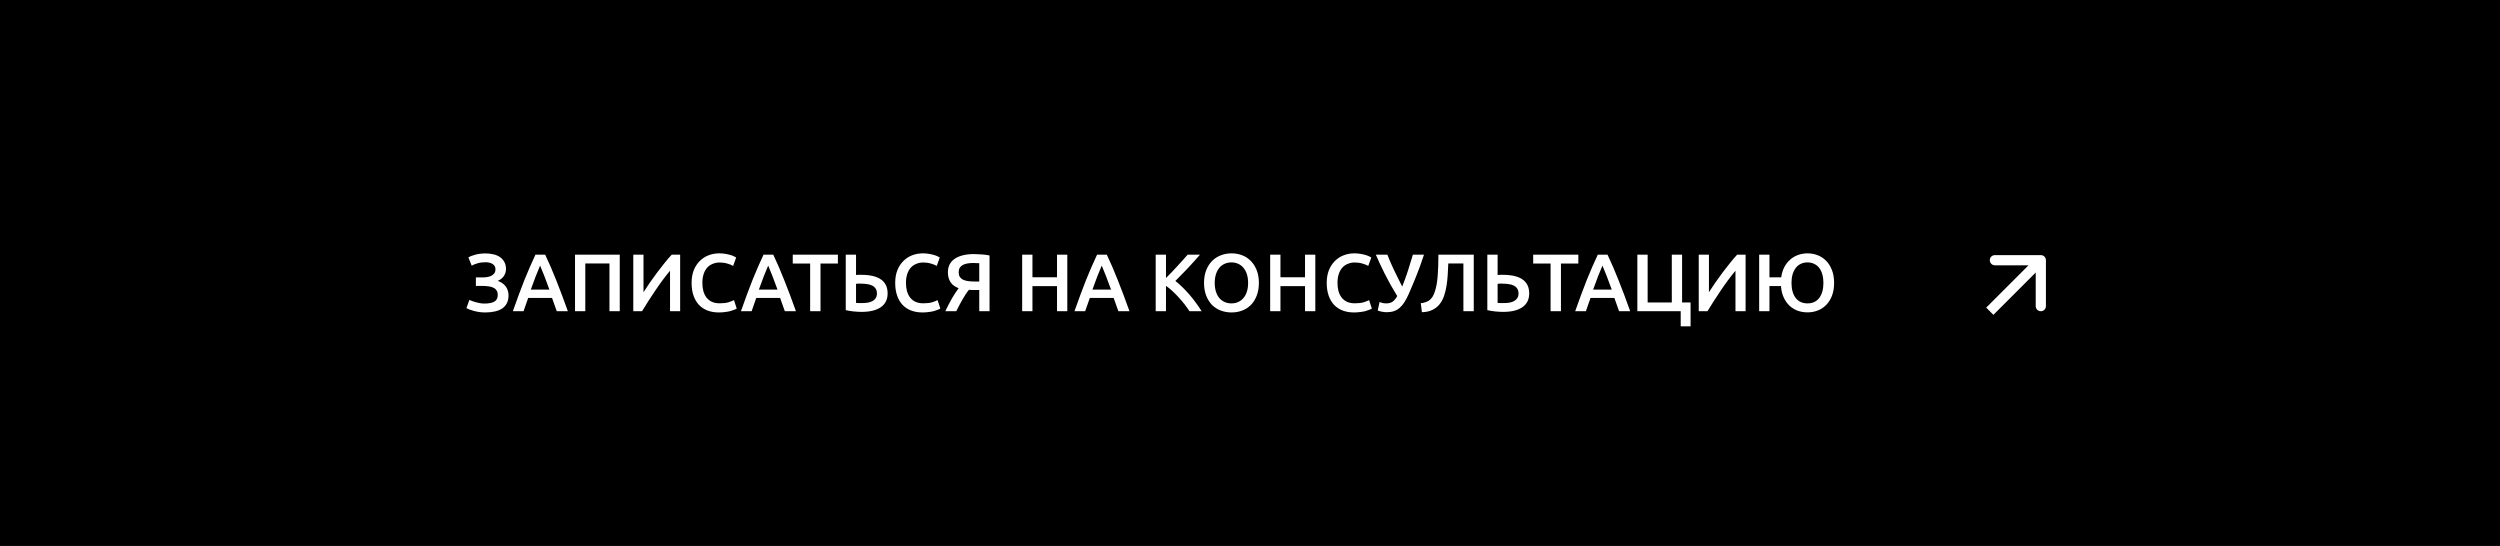 <?xml version="1.0" encoding="UTF-8"?> <svg xmlns="http://www.w3.org/2000/svg" width="490" height="107" viewBox="0 0 490 107" fill="none"><rect x="0" y="0" width="490" height="107" fill="#808080" stroke="none"/> <rect x="0.5" y="0.5" width="489" height="106" fill="black" stroke="black"></rect> <path d="M94.536 54.376C94.845 54.376 95.155 54.355 95.464 54.312C95.773 54.259 96.051 54.173 96.296 54.056C96.541 53.928 96.739 53.763 96.888 53.56C97.037 53.347 97.112 53.08 97.112 52.76C97.112 52.344 96.936 52.013 96.584 51.768C96.243 51.523 95.768 51.4 95.16 51.4C94.573 51.4 94.051 51.469 93.592 51.608C93.144 51.736 92.765 51.891 92.456 52.072L91.8 50.456C92.141 50.243 92.605 50.061 93.192 49.912C93.789 49.752 94.451 49.672 95.176 49.672C95.752 49.672 96.285 49.736 96.776 49.864C97.267 49.981 97.688 50.168 98.04 50.424C98.392 50.68 98.669 51 98.872 51.384C99.075 51.768 99.176 52.216 99.176 52.728C99.176 53.197 99.043 53.645 98.776 54.072C98.509 54.488 98.104 54.813 97.56 55.048C97.848 55.155 98.12 55.288 98.376 55.448C98.632 55.608 98.856 55.805 99.048 56.04C99.24 56.275 99.389 56.547 99.496 56.856C99.613 57.155 99.672 57.496 99.672 57.88C99.672 58.477 99.565 58.989 99.352 59.416C99.139 59.832 98.835 60.179 98.44 60.456C98.045 60.723 97.56 60.92 96.984 61.048C96.419 61.176 95.784 61.24 95.08 61.24C94.685 61.24 94.307 61.213 93.944 61.16C93.581 61.107 93.24 61.037 92.92 60.952C92.6 60.867 92.312 60.776 92.056 60.68C91.8 60.573 91.587 60.477 91.416 60.392L92.008 58.776C92.147 58.84 92.317 58.915 92.52 59C92.723 59.075 92.952 59.149 93.208 59.224C93.464 59.299 93.741 59.363 94.04 59.416C94.339 59.469 94.643 59.496 94.952 59.496C95.784 59.496 96.424 59.373 96.872 59.128C97.331 58.872 97.56 58.435 97.56 57.816C97.56 57.453 97.48 57.155 97.32 56.92C97.171 56.685 96.957 56.504 96.68 56.376C96.413 56.248 96.093 56.163 95.72 56.12C95.347 56.067 94.947 56.04 94.52 56.04H93.272V54.376H94.536ZM109.126 61C108.976 60.563 108.822 60.131 108.661 59.704C108.502 59.277 108.347 58.84 108.198 58.392H103.526C103.376 58.84 103.222 59.283 103.062 59.72C102.912 60.147 102.763 60.573 102.614 61H100.518C100.934 59.816 101.328 58.723 101.702 57.72C102.075 56.717 102.438 55.768 102.789 54.872C103.152 53.976 103.51 53.123 103.862 52.312C104.214 51.501 104.576 50.701 104.95 49.912H106.854C107.227 50.701 107.59 51.501 107.942 52.312C108.294 53.123 108.646 53.976 108.998 54.872C109.36 55.768 109.728 56.717 110.102 57.72C110.486 58.723 110.886 59.816 111.302 61H109.126ZM105.862 52.056C105.616 52.621 105.334 53.309 105.014 54.12C104.704 54.931 104.379 55.811 104.038 56.76H107.686C107.344 55.811 107.014 54.925 106.694 54.104C106.374 53.283 106.096 52.6 105.862 52.056ZM121.471 49.912V61H119.455V51.64H114.719V61H112.703V49.912H121.471ZM124.125 61V49.912H126.125V57.272C126.488 56.696 126.898 56.077 127.357 55.416C127.826 54.744 128.306 54.077 128.797 53.416C129.298 52.755 129.794 52.12 130.285 51.512C130.776 50.893 131.234 50.36 131.661 49.912H133.309V61H131.325V53.064C130.877 53.597 130.402 54.2 129.901 54.872C129.41 55.533 128.925 56.221 128.445 56.936C127.965 57.64 127.501 58.344 127.053 59.048C126.605 59.741 126.2 60.392 125.837 61H124.125ZM140.897 61.24C140.065 61.24 139.318 61.112 138.657 60.856C137.995 60.6 137.435 60.227 136.977 59.736C136.518 59.235 136.166 58.627 135.921 57.912C135.675 57.197 135.553 56.376 135.553 55.448C135.553 54.52 135.691 53.699 135.969 52.984C136.257 52.269 136.646 51.667 137.137 51.176C137.627 50.675 138.203 50.296 138.865 50.04C139.526 49.784 140.235 49.656 140.993 49.656C141.451 49.656 141.867 49.693 142.241 49.768C142.614 49.832 142.939 49.907 143.217 49.992C143.494 50.077 143.723 50.168 143.905 50.264C144.086 50.36 144.214 50.429 144.289 50.472L143.697 52.12C143.441 51.96 143.073 51.811 142.593 51.672C142.123 51.523 141.611 51.448 141.057 51.448C140.577 51.448 140.129 51.533 139.713 51.704C139.297 51.864 138.934 52.109 138.625 52.44C138.326 52.771 138.091 53.187 137.921 53.688C137.75 54.189 137.665 54.771 137.665 55.432C137.665 56.019 137.729 56.557 137.857 57.048C137.995 57.539 138.203 57.965 138.481 58.328C138.758 58.68 139.11 58.957 139.537 59.16C139.963 59.352 140.475 59.448 141.073 59.448C141.787 59.448 142.369 59.379 142.817 59.24C143.265 59.091 143.611 58.952 143.857 58.824L144.401 60.472C144.273 60.557 144.097 60.643 143.873 60.728C143.659 60.813 143.403 60.899 143.105 60.984C142.806 61.059 142.47 61.117 142.097 61.16C141.723 61.213 141.323 61.24 140.897 61.24ZM153.829 61C153.679 60.563 153.525 60.131 153.365 59.704C153.205 59.277 153.05 58.84 152.901 58.392H148.229C148.079 58.84 147.925 59.283 147.765 59.72C147.615 60.147 147.466 60.573 147.317 61H145.221C145.637 59.816 146.031 58.723 146.405 57.72C146.778 56.717 147.141 55.768 147.493 54.872C147.855 53.976 148.213 53.123 148.565 52.312C148.917 51.501 149.279 50.701 149.653 49.912H151.557C151.93 50.701 152.293 51.501 152.645 52.312C152.997 53.123 153.349 53.976 153.701 54.872C154.063 55.768 154.431 56.717 154.805 57.72C155.189 58.723 155.589 59.816 156.005 61H153.829ZM150.565 52.056C150.319 52.621 150.037 53.309 149.717 54.12C149.407 54.931 149.082 55.811 148.741 56.76H152.389C152.047 55.811 151.717 54.925 151.397 54.104C151.077 53.283 150.799 52.6 150.565 52.056ZM164.228 49.912V51.656H160.82V61H158.788V51.656H155.38V49.912H164.228ZM173.974 57.512C173.974 58.696 173.526 59.597 172.63 60.216C171.744 60.824 170.496 61.128 168.886 61.128C168.438 61.128 167.931 61.101 167.366 61.048C166.811 60.995 166.278 60.909 165.766 60.792V49.912H167.782V53.896C167.963 53.875 168.134 53.864 168.294 53.864C168.454 53.864 168.619 53.864 168.79 53.864C172.246 53.864 173.974 55.08 173.974 57.512ZM168.646 55.592C168.518 55.592 168.379 55.592 168.23 55.592C168.08 55.592 167.931 55.603 167.782 55.624V59.368C167.931 59.379 168.102 59.389 168.294 59.4C168.496 59.4 168.736 59.4 169.014 59.4C169.387 59.4 169.744 59.373 170.086 59.32C170.438 59.256 170.742 59.155 170.998 59.016C171.264 58.867 171.478 58.675 171.638 58.44C171.798 58.195 171.878 57.885 171.878 57.512C171.878 57.139 171.798 56.829 171.638 56.584C171.488 56.339 171.27 56.141 170.982 55.992C170.704 55.843 170.368 55.741 169.974 55.688C169.579 55.624 169.136 55.592 168.646 55.592ZM180.803 61.24C179.971 61.24 179.224 61.112 178.563 60.856C177.902 60.6 177.342 60.227 176.883 59.736C176.424 59.235 176.072 58.627 175.827 57.912C175.582 57.197 175.459 56.376 175.459 55.448C175.459 54.52 175.598 53.699 175.875 52.984C176.163 52.269 176.552 51.667 177.043 51.176C177.534 50.675 178.11 50.296 178.771 50.04C179.432 49.784 180.142 49.656 180.899 49.656C181.358 49.656 181.774 49.693 182.147 49.768C182.52 49.832 182.846 49.907 183.123 49.992C183.4 50.077 183.63 50.168 183.811 50.264C183.992 50.36 184.12 50.429 184.195 50.472L183.603 52.12C183.347 51.96 182.979 51.811 182.499 51.672C182.03 51.523 181.518 51.448 180.963 51.448C180.483 51.448 180.035 51.533 179.619 51.704C179.203 51.864 178.84 52.109 178.531 52.44C178.232 52.771 177.998 53.187 177.827 53.688C177.656 54.189 177.571 54.771 177.571 55.432C177.571 56.019 177.635 56.557 177.763 57.048C177.902 57.539 178.11 57.965 178.387 58.328C178.664 58.68 179.016 58.957 179.443 59.16C179.87 59.352 180.382 59.448 180.979 59.448C181.694 59.448 182.275 59.379 182.723 59.24C183.171 59.091 183.518 58.952 183.763 58.824L184.307 60.472C184.179 60.557 184.003 60.643 183.779 60.728C183.566 60.813 183.31 60.899 183.011 60.984C182.712 61.059 182.376 61.117 182.003 61.16C181.63 61.213 181.23 61.24 180.803 61.24ZM190.894 49.8C191.331 49.8 191.827 49.821 192.382 49.864C192.937 49.896 193.459 49.965 193.95 50.072V61H191.934V56.84H190.766C190.627 56.84 190.483 56.84 190.334 56.84C190.185 56.829 190.046 56.813 189.918 56.792C189.705 57.048 189.491 57.341 189.278 57.672C189.065 57.992 188.851 58.339 188.638 58.712C188.435 59.075 188.227 59.453 188.014 59.848C187.811 60.232 187.614 60.616 187.422 61H185.278C185.47 60.584 185.678 60.163 185.902 59.736C186.126 59.309 186.35 58.899 186.574 58.504C186.809 58.099 187.038 57.725 187.262 57.384C187.497 57.032 187.71 56.733 187.902 56.488C187.177 56.221 186.643 55.827 186.302 55.304C185.961 54.781 185.79 54.136 185.79 53.368C185.79 52.771 185.907 52.248 186.142 51.8C186.387 51.352 186.729 50.984 187.166 50.696C187.614 50.397 188.153 50.173 188.782 50.024C189.411 49.875 190.115 49.8 190.894 49.8ZM190.75 51.544C190.345 51.544 189.966 51.576 189.614 51.64C189.273 51.693 188.974 51.789 188.718 51.928C188.462 52.067 188.259 52.253 188.11 52.488C187.971 52.723 187.902 53.011 187.902 53.352C187.902 53.715 187.971 54.013 188.11 54.248C188.259 54.483 188.467 54.669 188.734 54.808C189.011 54.947 189.342 55.043 189.726 55.096C190.121 55.149 190.563 55.176 191.054 55.176H191.934V51.592C191.561 51.56 191.166 51.544 190.75 51.544ZM207.176 49.912H209.192V61H207.176V56.088H202.36V61H200.344V49.912H202.36V54.344H207.176V49.912ZM219.204 61C219.054 60.563 218.9 60.131 218.74 59.704C218.58 59.277 218.425 58.84 218.276 58.392H213.604C213.454 58.84 213.3 59.283 213.14 59.72C212.99 60.147 212.841 60.573 212.692 61H210.596C211.012 59.816 211.406 58.723 211.78 57.72C212.153 56.717 212.516 55.768 212.868 54.872C213.23 53.976 213.588 53.123 213.94 52.312C214.292 51.501 214.654 50.701 215.028 49.912H216.932C217.305 50.701 217.668 51.501 218.02 52.312C218.372 53.123 218.724 53.976 219.076 54.872C219.438 55.768 219.806 56.717 220.18 57.72C220.564 58.723 220.964 59.816 221.38 61H219.204ZM215.94 52.056C215.694 52.621 215.412 53.309 215.092 54.12C214.782 54.931 214.457 55.811 214.116 56.76H217.764C217.422 55.811 217.092 54.925 216.772 54.104C216.452 53.283 216.174 52.6 215.94 52.056ZM233.14 61C232.862 60.573 232.542 60.125 232.18 59.656C231.817 59.187 231.433 58.733 231.028 58.296C230.633 57.859 230.222 57.443 229.796 57.048C229.369 56.653 228.948 56.312 228.532 56.024V61H226.516V49.912H228.532V54.488C228.884 54.136 229.252 53.763 229.636 53.368C230.02 52.963 230.398 52.557 230.772 52.152C231.156 51.736 231.518 51.336 231.86 50.952C232.201 50.568 232.51 50.221 232.788 49.912H235.204C234.852 50.317 234.478 50.739 234.084 51.176C233.689 51.613 233.284 52.056 232.868 52.504C232.452 52.941 232.03 53.379 231.604 53.816C231.188 54.253 230.777 54.669 230.372 55.064C230.82 55.405 231.273 55.805 231.732 56.264C232.201 56.712 232.66 57.197 233.108 57.72C233.556 58.232 233.982 58.771 234.388 59.336C234.804 59.891 235.182 60.445 235.524 61H233.14ZM238.085 55.448C238.085 56.056 238.16 56.611 238.309 57.112C238.459 57.603 238.672 58.024 238.949 58.376C239.237 58.717 239.584 58.984 239.989 59.176C240.395 59.368 240.853 59.464 241.365 59.464C241.867 59.464 242.32 59.368 242.725 59.176C243.131 58.984 243.472 58.717 243.749 58.376C244.037 58.024 244.256 57.603 244.405 57.112C244.555 56.611 244.629 56.056 244.629 55.448C244.629 54.84 244.555 54.291 244.405 53.8C244.256 53.299 244.037 52.877 243.749 52.536C243.472 52.184 243.131 51.912 242.725 51.72C242.32 51.528 241.867 51.432 241.365 51.432C240.853 51.432 240.395 51.528 239.989 51.72C239.584 51.912 239.237 52.184 238.949 52.536C238.672 52.888 238.459 53.309 238.309 53.8C238.16 54.291 238.085 54.84 238.085 55.448ZM246.741 55.448C246.741 56.397 246.597 57.235 246.309 57.96C246.032 58.685 245.648 59.293 245.157 59.784C244.677 60.264 244.112 60.627 243.461 60.872C242.811 61.117 242.117 61.24 241.381 61.24C240.645 61.24 239.947 61.117 239.285 60.872C238.635 60.627 238.064 60.264 237.573 59.784C237.093 59.293 236.709 58.685 236.421 57.96C236.133 57.235 235.989 56.397 235.989 55.448C235.989 54.499 236.133 53.667 236.421 52.952C236.709 52.227 237.099 51.619 237.589 51.128C238.091 50.637 238.667 50.269 239.317 50.024C239.968 49.779 240.656 49.656 241.381 49.656C242.107 49.656 242.795 49.779 243.445 50.024C244.096 50.269 244.661 50.637 245.141 51.128C245.632 51.619 246.021 52.227 246.309 52.952C246.597 53.667 246.741 54.499 246.741 55.448ZM255.785 49.912H257.801V61H255.785V56.088H250.969V61H248.953V49.912H250.969V54.344H255.785V49.912ZM265.381 61.24C264.549 61.24 263.802 61.112 263.141 60.856C262.48 60.6 261.92 60.227 261.461 59.736C261.002 59.235 260.65 58.627 260.405 57.912C260.16 57.197 260.037 56.376 260.037 55.448C260.037 54.52 260.176 53.699 260.453 52.984C260.741 52.269 261.13 51.667 261.621 51.176C262.112 50.675 262.688 50.296 263.349 50.04C264.01 49.784 264.72 49.656 265.477 49.656C265.936 49.656 266.352 49.693 266.725 49.768C267.098 49.832 267.424 49.907 267.701 49.992C267.978 50.077 268.208 50.168 268.389 50.264C268.57 50.36 268.698 50.429 268.773 50.472L268.181 52.12C267.925 51.96 267.557 51.811 267.077 51.672C266.608 51.523 266.096 51.448 265.541 51.448C265.061 51.448 264.613 51.533 264.197 51.704C263.781 51.864 263.418 52.109 263.109 52.44C262.81 52.771 262.576 53.187 262.405 53.688C262.234 54.189 262.149 54.771 262.149 55.432C262.149 56.019 262.213 56.557 262.341 57.048C262.48 57.539 262.688 57.965 262.965 58.328C263.242 58.68 263.594 58.957 264.021 59.16C264.448 59.352 264.96 59.448 265.557 59.448C266.272 59.448 266.853 59.379 267.301 59.24C267.749 59.091 268.096 58.952 268.341 58.824L268.885 60.472C268.757 60.557 268.581 60.643 268.357 60.728C268.144 60.813 267.888 60.899 267.589 60.984C267.29 61.059 266.954 61.117 266.581 61.16C266.208 61.213 265.808 61.24 265.381 61.24ZM276.08 57.688C275.813 58.285 275.536 58.808 275.248 59.256C274.971 59.693 274.661 60.056 274.32 60.344C273.989 60.632 273.616 60.845 273.2 60.984C272.795 61.123 272.336 61.192 271.824 61.192C271.515 61.192 271.189 61.16 270.848 61.096C270.517 61.032 270.245 60.952 270.032 60.856L270.4 59.192C270.603 59.277 270.816 59.347 271.04 59.4C271.264 59.443 271.493 59.464 271.728 59.464C272.219 59.464 272.624 59.352 272.944 59.128C273.275 58.904 273.579 58.536 273.856 58.024C273.408 57.299 272.976 56.568 272.56 55.832C272.155 55.096 271.776 54.381 271.424 53.688C271.072 52.984 270.747 52.312 270.448 51.672C270.16 51.032 269.899 50.445 269.664 49.912H271.92C272.091 50.349 272.283 50.819 272.496 51.32C272.72 51.821 272.955 52.339 273.2 52.872C273.456 53.405 273.723 53.949 274 54.504C274.277 55.059 274.555 55.613 274.832 56.168C275.216 55.219 275.584 54.205 275.936 53.128C276.288 52.051 276.619 50.979 276.928 49.912H279.104C278.848 50.701 278.592 51.448 278.336 52.152C278.08 52.845 277.824 53.512 277.568 54.152C277.323 54.781 277.072 55.389 276.816 55.976C276.571 56.552 276.325 57.123 276.08 57.688ZM283.865 51.64C283.833 52.365 283.795 53.107 283.753 53.864C283.71 54.611 283.63 55.336 283.513 56.04C283.406 56.733 283.246 57.389 283.033 58.008C282.819 58.627 282.526 59.171 282.153 59.64C281.779 60.099 281.31 60.467 280.745 60.744C280.19 61.021 279.507 61.171 278.697 61.192L278.473 59.432C278.857 59.389 279.193 59.315 279.481 59.208C279.769 59.101 280.019 58.963 280.233 58.792C280.446 58.611 280.633 58.392 280.793 58.136C280.953 57.869 281.091 57.56 281.209 57.208C281.497 56.376 281.689 55.336 281.785 54.088C281.881 52.84 281.929 51.448 281.929 49.912H288.857V61H286.825V51.64H283.865ZM299.724 57.512C299.724 58.696 299.276 59.597 298.38 60.216C297.494 60.824 296.246 61.128 294.636 61.128C294.188 61.128 293.681 61.101 293.116 61.048C292.561 60.995 292.028 60.909 291.516 60.792V49.912H293.532V53.896C293.713 53.875 293.884 53.864 294.044 53.864C294.204 53.864 294.369 53.864 294.54 53.864C297.996 53.864 299.724 55.08 299.724 57.512ZM294.396 55.592C294.268 55.592 294.129 55.592 293.98 55.592C293.83 55.592 293.681 55.603 293.532 55.624V59.368C293.681 59.379 293.852 59.389 294.044 59.4C294.246 59.4 294.486 59.4 294.764 59.4C295.137 59.4 295.494 59.373 295.836 59.32C296.188 59.256 296.492 59.155 296.748 59.016C297.014 58.867 297.228 58.675 297.388 58.44C297.548 58.195 297.628 57.885 297.628 57.512C297.628 57.139 297.548 56.829 297.388 56.584C297.238 56.339 297.02 56.141 296.732 55.992C296.454 55.843 296.118 55.741 295.724 55.688C295.329 55.624 294.886 55.592 294.396 55.592ZM309.353 49.912V51.656H305.945V61H303.913V51.656H300.505V49.912H309.353ZM317.344 61C317.195 60.563 317.04 60.131 316.88 59.704C316.72 59.277 316.566 58.84 316.416 58.392H311.744C311.595 58.84 311.44 59.283 311.28 59.72C311.131 60.147 310.982 60.573 310.832 61H308.736C309.152 59.816 309.547 58.723 309.92 57.72C310.294 56.717 310.656 55.768 311.008 54.872C311.371 53.976 311.728 53.123 312.08 52.312C312.432 51.501 312.795 50.701 313.168 49.912H315.072C315.446 50.701 315.808 51.501 316.16 52.312C316.512 53.123 316.864 53.976 317.216 54.872C317.579 55.768 317.947 56.717 318.32 57.72C318.704 58.723 319.104 59.816 319.52 61H317.344ZM314.08 52.056C313.835 52.621 313.552 53.309 313.232 54.12C312.923 54.931 312.598 55.811 312.256 56.76H315.904C315.563 55.811 315.232 54.925 314.912 54.104C314.592 53.283 314.315 52.6 314.08 52.056ZM331.354 59.288V63.96H329.418V61H320.922V49.912H322.938V59.288H327.674V49.912H329.69V59.288H331.354ZM332.953 61V49.912H334.953V57.272C335.316 56.696 335.726 56.077 336.185 55.416C336.654 54.744 337.134 54.077 337.625 53.416C338.126 52.755 338.622 52.12 339.113 51.512C339.604 50.893 340.062 50.36 340.489 49.912H342.137V61H340.153V53.064C339.705 53.597 339.23 54.2 338.729 54.872C338.238 55.533 337.753 56.221 337.273 56.936C336.793 57.64 336.329 58.344 335.881 59.048C335.433 59.741 335.028 60.392 334.665 61H332.953ZM354.269 49.656C354.973 49.656 355.639 49.779 356.269 50.024C356.898 50.269 357.453 50.637 357.933 51.128C358.413 51.619 358.791 52.227 359.069 52.952C359.346 53.667 359.485 54.499 359.485 55.448C359.485 56.397 359.346 57.235 359.069 57.96C358.791 58.675 358.413 59.277 357.933 59.768C357.463 60.248 356.914 60.611 356.285 60.856C355.655 61.101 354.983 61.224 354.269 61.224C353.597 61.224 352.957 61.117 352.349 60.904C351.751 60.68 351.218 60.355 350.749 59.928C350.29 59.491 349.911 58.952 349.613 58.312C349.314 57.672 349.133 56.925 349.069 56.072H346.813V61H344.797V49.912H346.813V54.36H349.117C349.223 53.592 349.431 52.915 349.741 52.328C350.061 51.741 350.45 51.251 350.909 50.856C351.367 50.461 351.885 50.163 352.461 49.96C353.037 49.757 353.639 49.656 354.269 49.656ZM354.269 59.464C355.261 59.464 356.029 59.107 356.573 58.392C357.117 57.667 357.389 56.685 357.389 55.448C357.389 54.84 357.319 54.291 357.181 53.8C357.042 53.299 356.839 52.872 356.573 52.52C356.306 52.168 355.975 51.901 355.581 51.72C355.197 51.528 354.759 51.432 354.269 51.432C353.778 51.432 353.335 51.528 352.941 51.72C352.557 51.901 352.231 52.168 351.965 52.52C351.698 52.872 351.49 53.299 351.341 53.8C351.202 54.291 351.133 54.84 351.133 55.448C351.133 56.685 351.405 57.667 351.949 58.392C352.503 59.107 353.277 59.464 354.269 59.464Z" fill="white"></path> <path d="M401 51C401 50.448 400.552 50 400 50L391 50C390.448 50 390 50.448 390 51C390 51.552 390.448 52 391 52H399L399 60C399 60.552 399.448 61 400 61C400.552 61 401 60.552 401 60L401 51ZM390.707 61.707L400.707 51.707L399.293 50.293L389.293 60.293L390.707 61.707Z" fill="white"></path> </svg> 